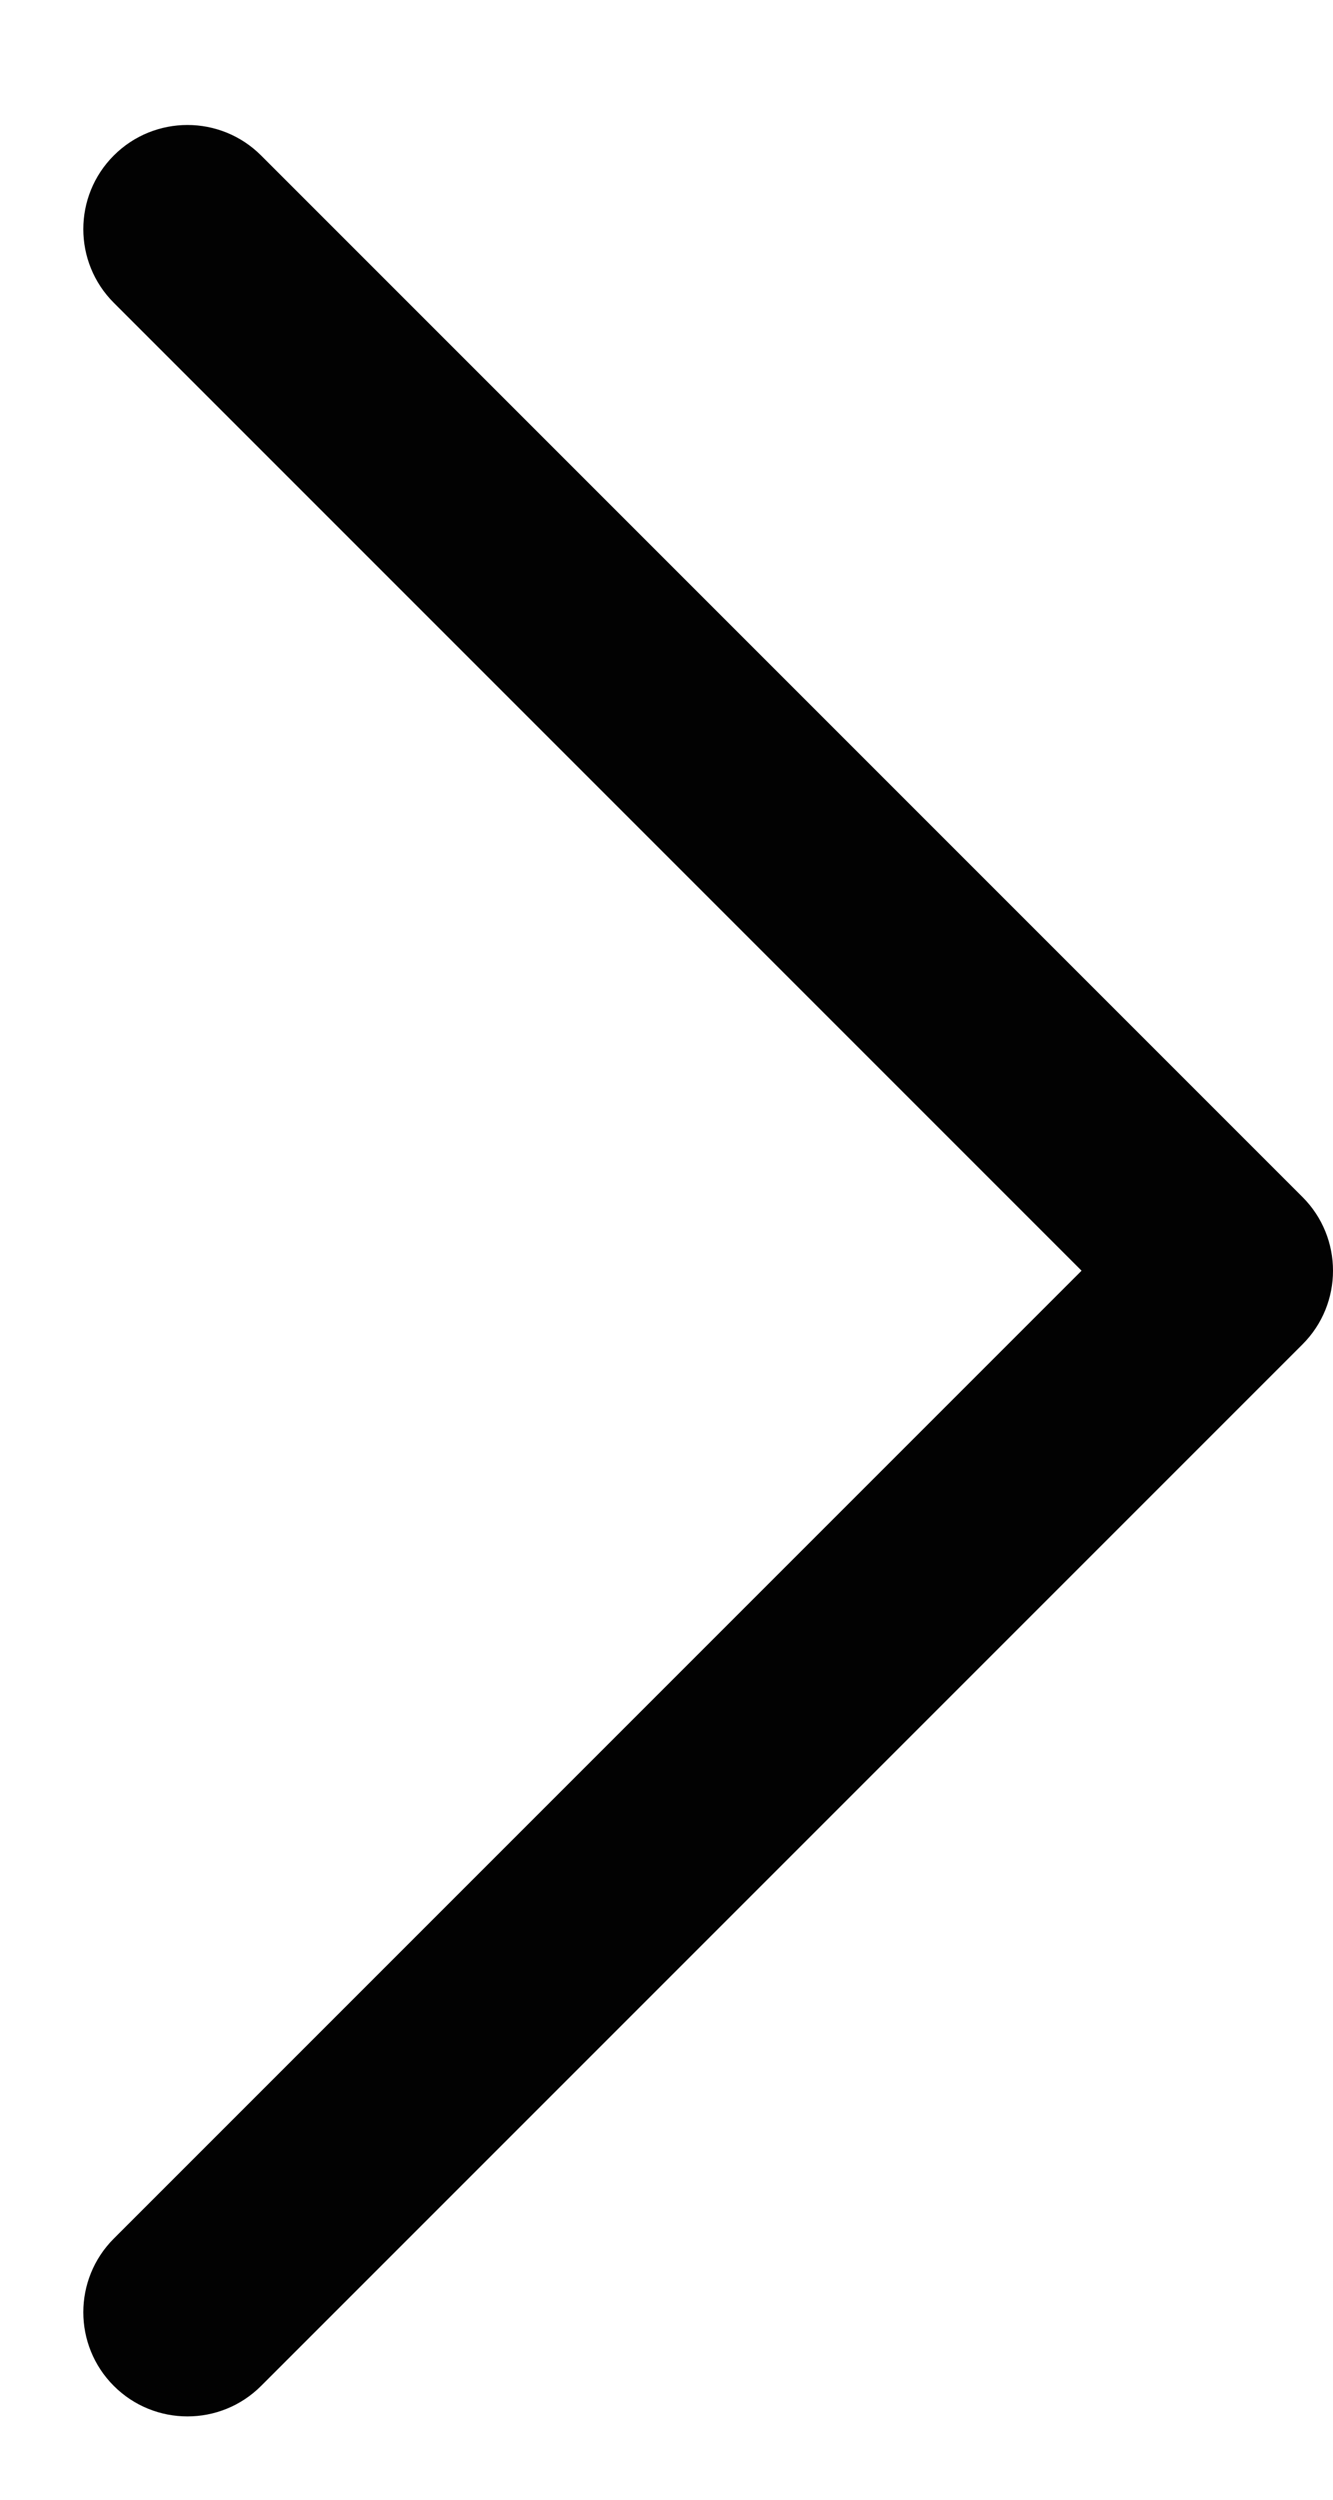 <svg width="8" height="15" viewBox="0 0 8 15" fill="none" xmlns="http://www.w3.org/2000/svg">
<path d="M8 7.625C8 7.785 7.939 7.945 7.817 8.067L1.567 14.317C1.323 14.561 0.927 14.561 0.683 14.317C0.439 14.073 0.439 13.677 0.683 13.433L6.491 7.625L0.683 1.817C0.439 1.573 0.439 1.177 0.683 0.933C0.927 0.689 1.323 0.689 1.567 0.933L7.817 7.183C7.939 7.305 8 7.465 8 7.625Z" fill="#020202"/>
</svg>
